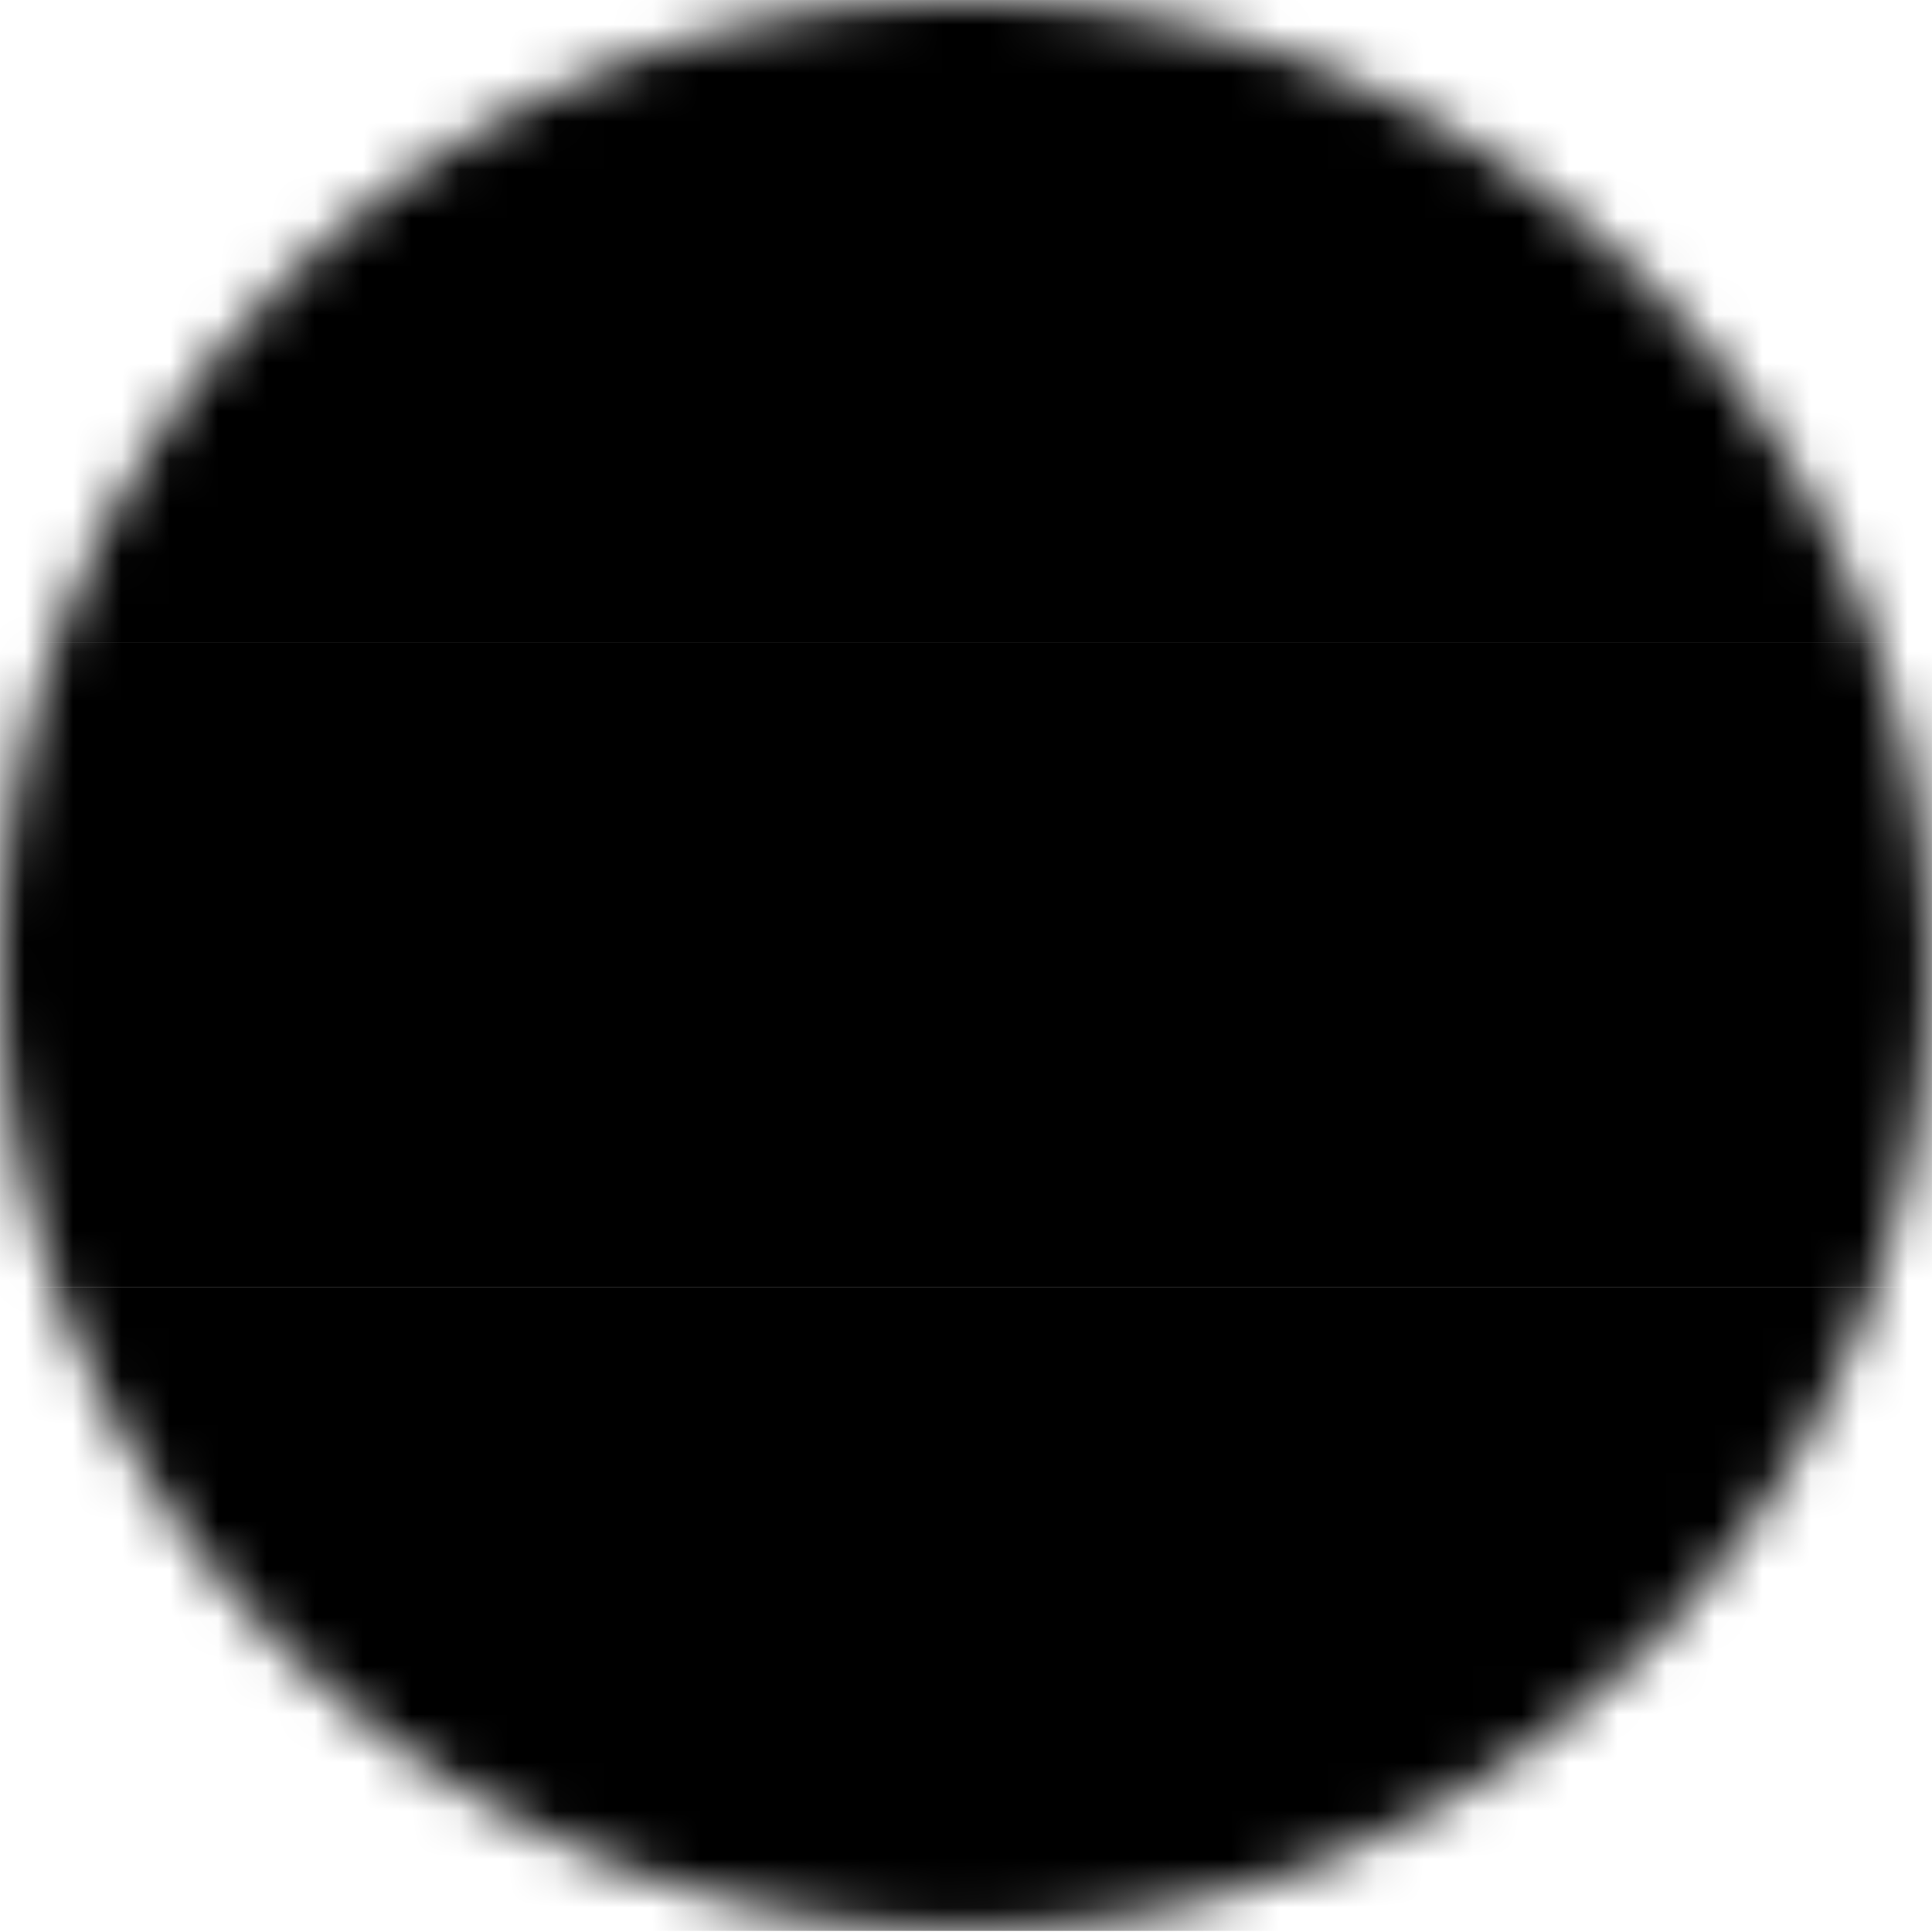 <svg xmlns="http://www.w3.org/2000/svg" width="40" height="40" viewBox="0 0 40 40" fill="none"><mask id="mask0_909_196" style="mask-type:luminance" maskUnits="userSpaceOnUse" x="-1" y="-1" width="41" height="41"><path d="M19.977 39.978C31.023 39.978 39.977 31.023 39.977 19.978C39.977 8.932 31.023 -0.022 19.977 -0.022C8.932 -0.022 -0.022 8.932 -0.022 19.978C-0.022 31.023 8.932 39.978 19.977 39.978Z" fill="white" style="fill:white;fill-opacity:1;"></path></mask><g mask="url(#mask0_909_196)"><path d="M53.311 -0.022H-13.356V13.311H53.311V-0.022Z" fill="black" style="fill:black;fill-opacity:1;"></path><path d="M53.311 13.311H-13.356V26.644H53.311V13.311Z" fill="#DD0000" style="fill:#DD0000;fill:color(display-p3 0.867 0 0);fill-opacity:1;"></path><path d="M53.311 26.644H-13.356V39.978H53.311V26.644Z" fill="#FFCE00" style="fill:#FFCE00;fill:color(display-p3 1 0.808 0);fill-opacity:1;"></path></g></svg>
